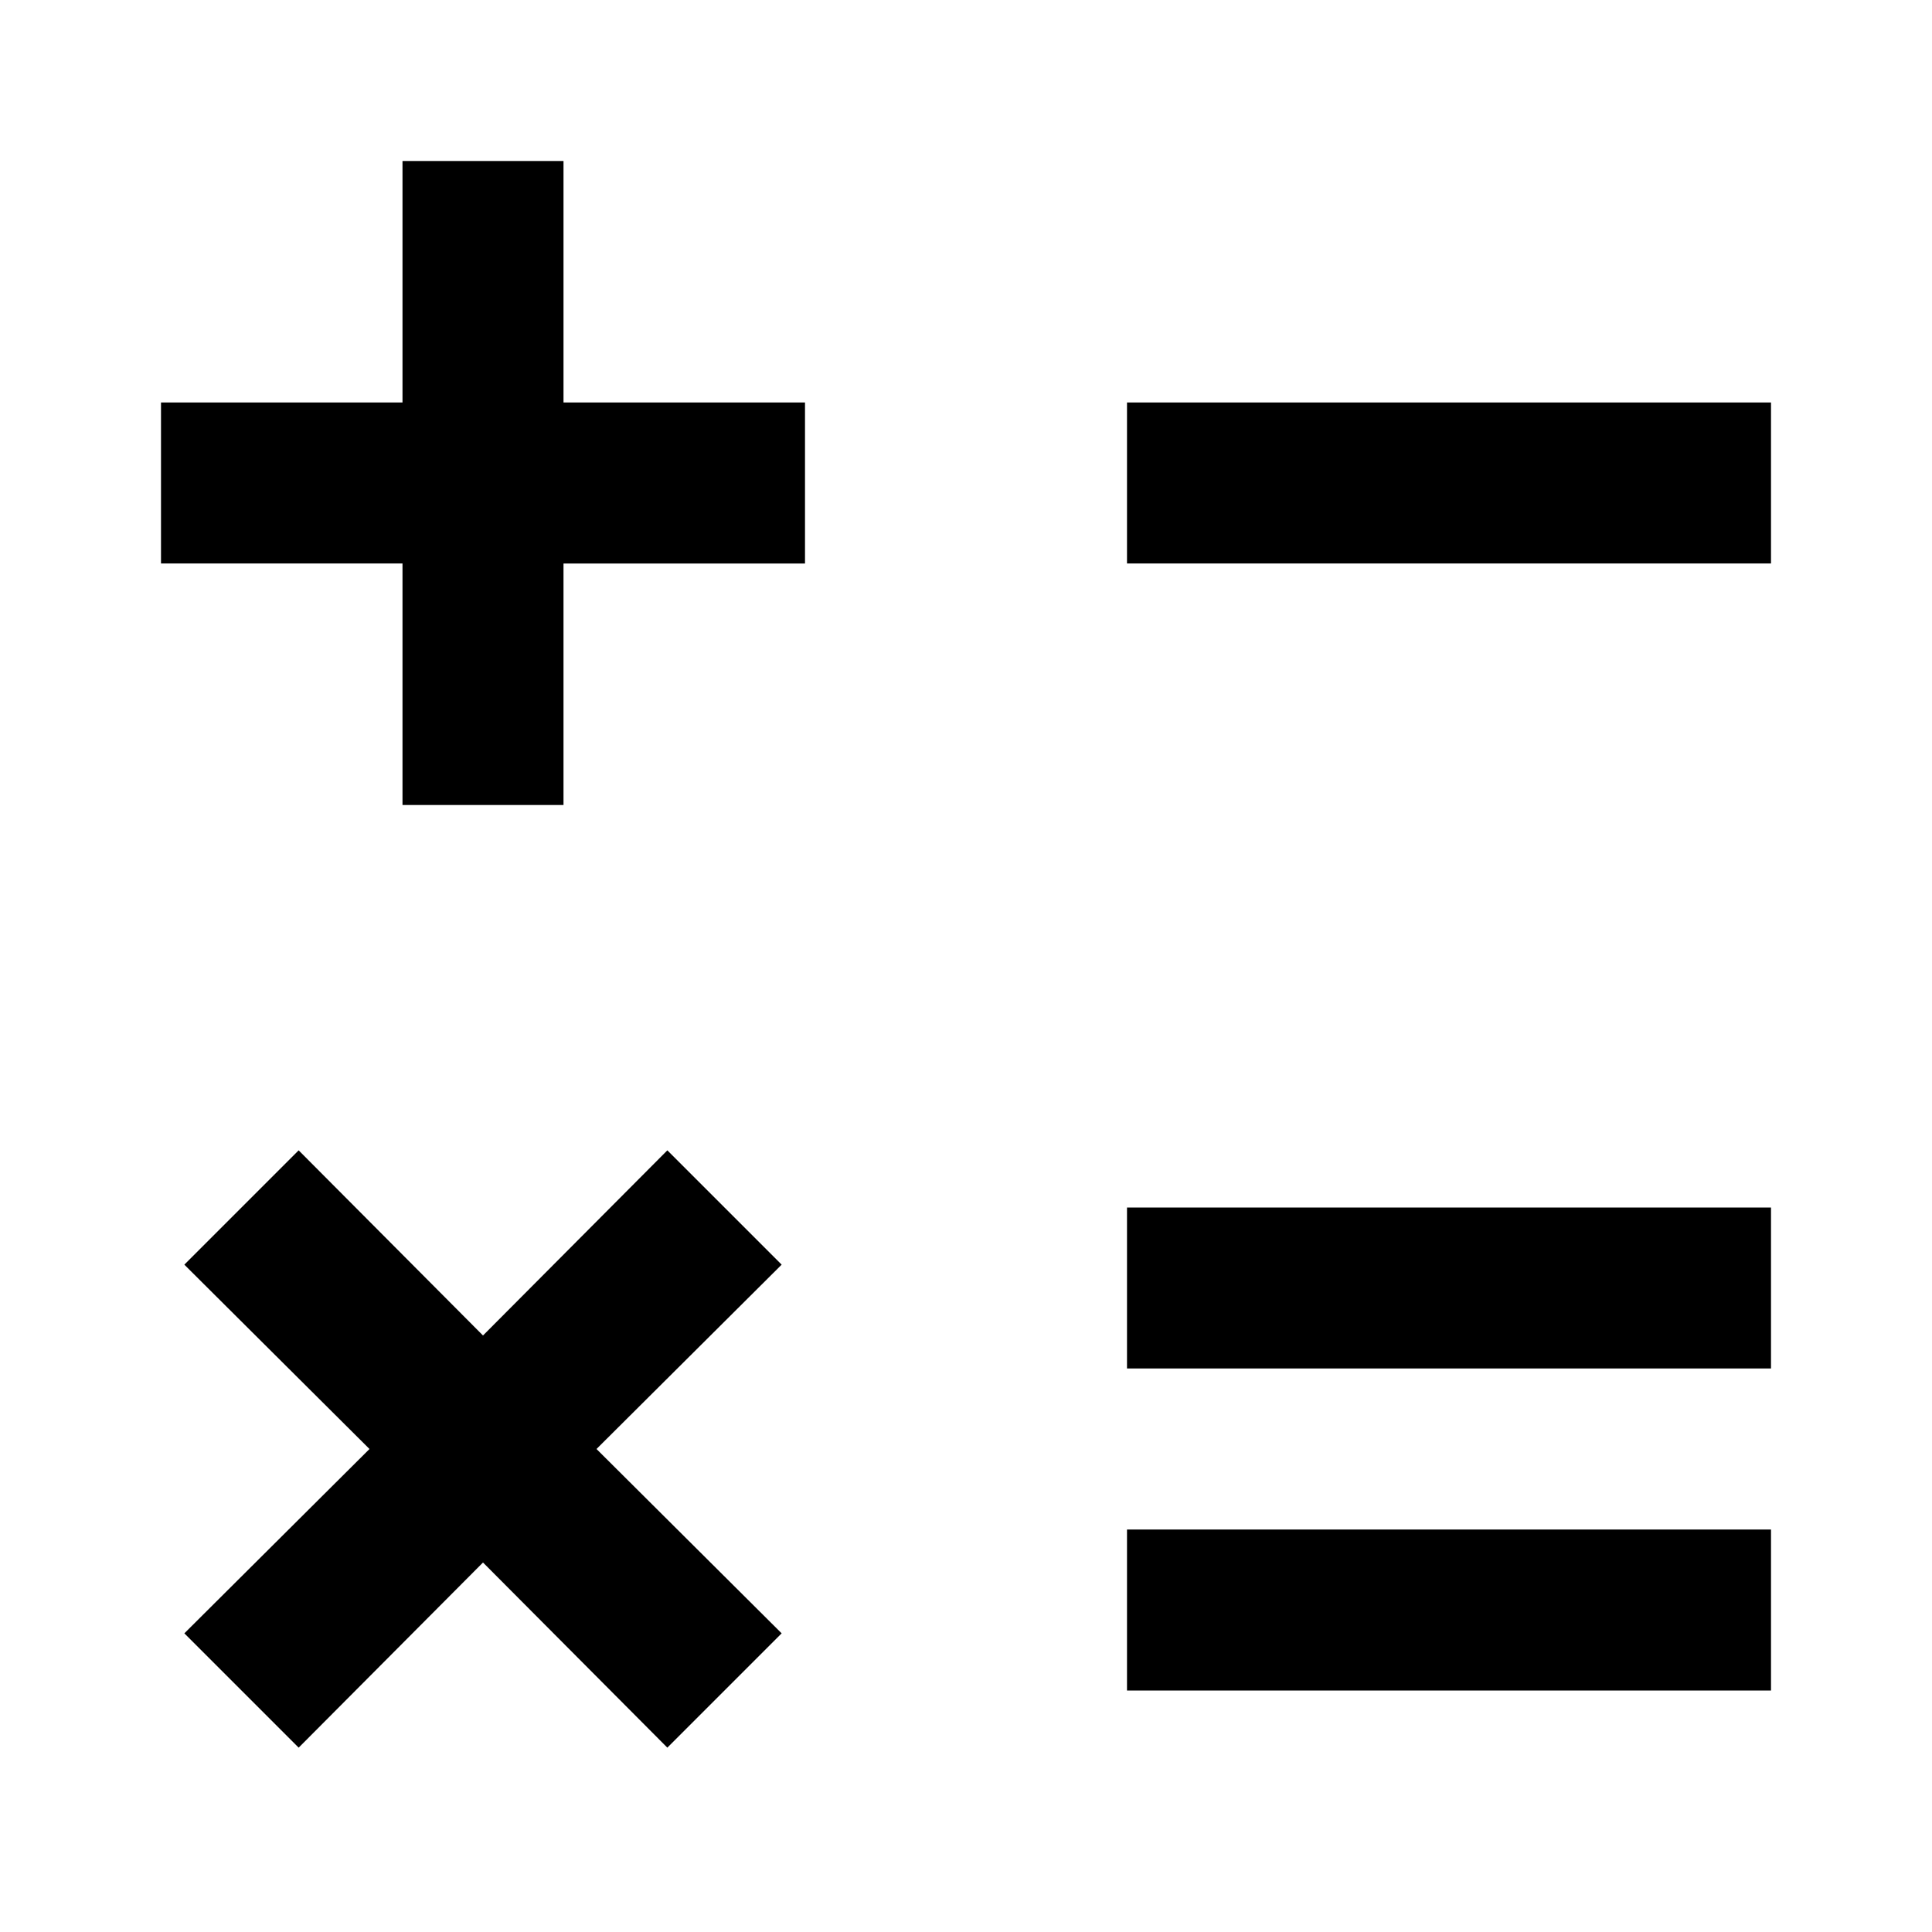 <svg fill="currentColor" viewBox="0 0 24 24"><path d="M7 2H5v3H2v2h3v3h2V7h3V5H7V2zm7 3h8v2h-8zm0 10h8v2h-8zm0 4h8v2h-8zm-5.71-4.71L6 16.59l-2.29-2.3-1.42 1.42L4.59 18l-2.3 2.29 1.42 1.42L6 19.41l2.29 2.3 1.42-1.42L7.41 18l2.3-2.29-1.42-1.42z"/></svg>